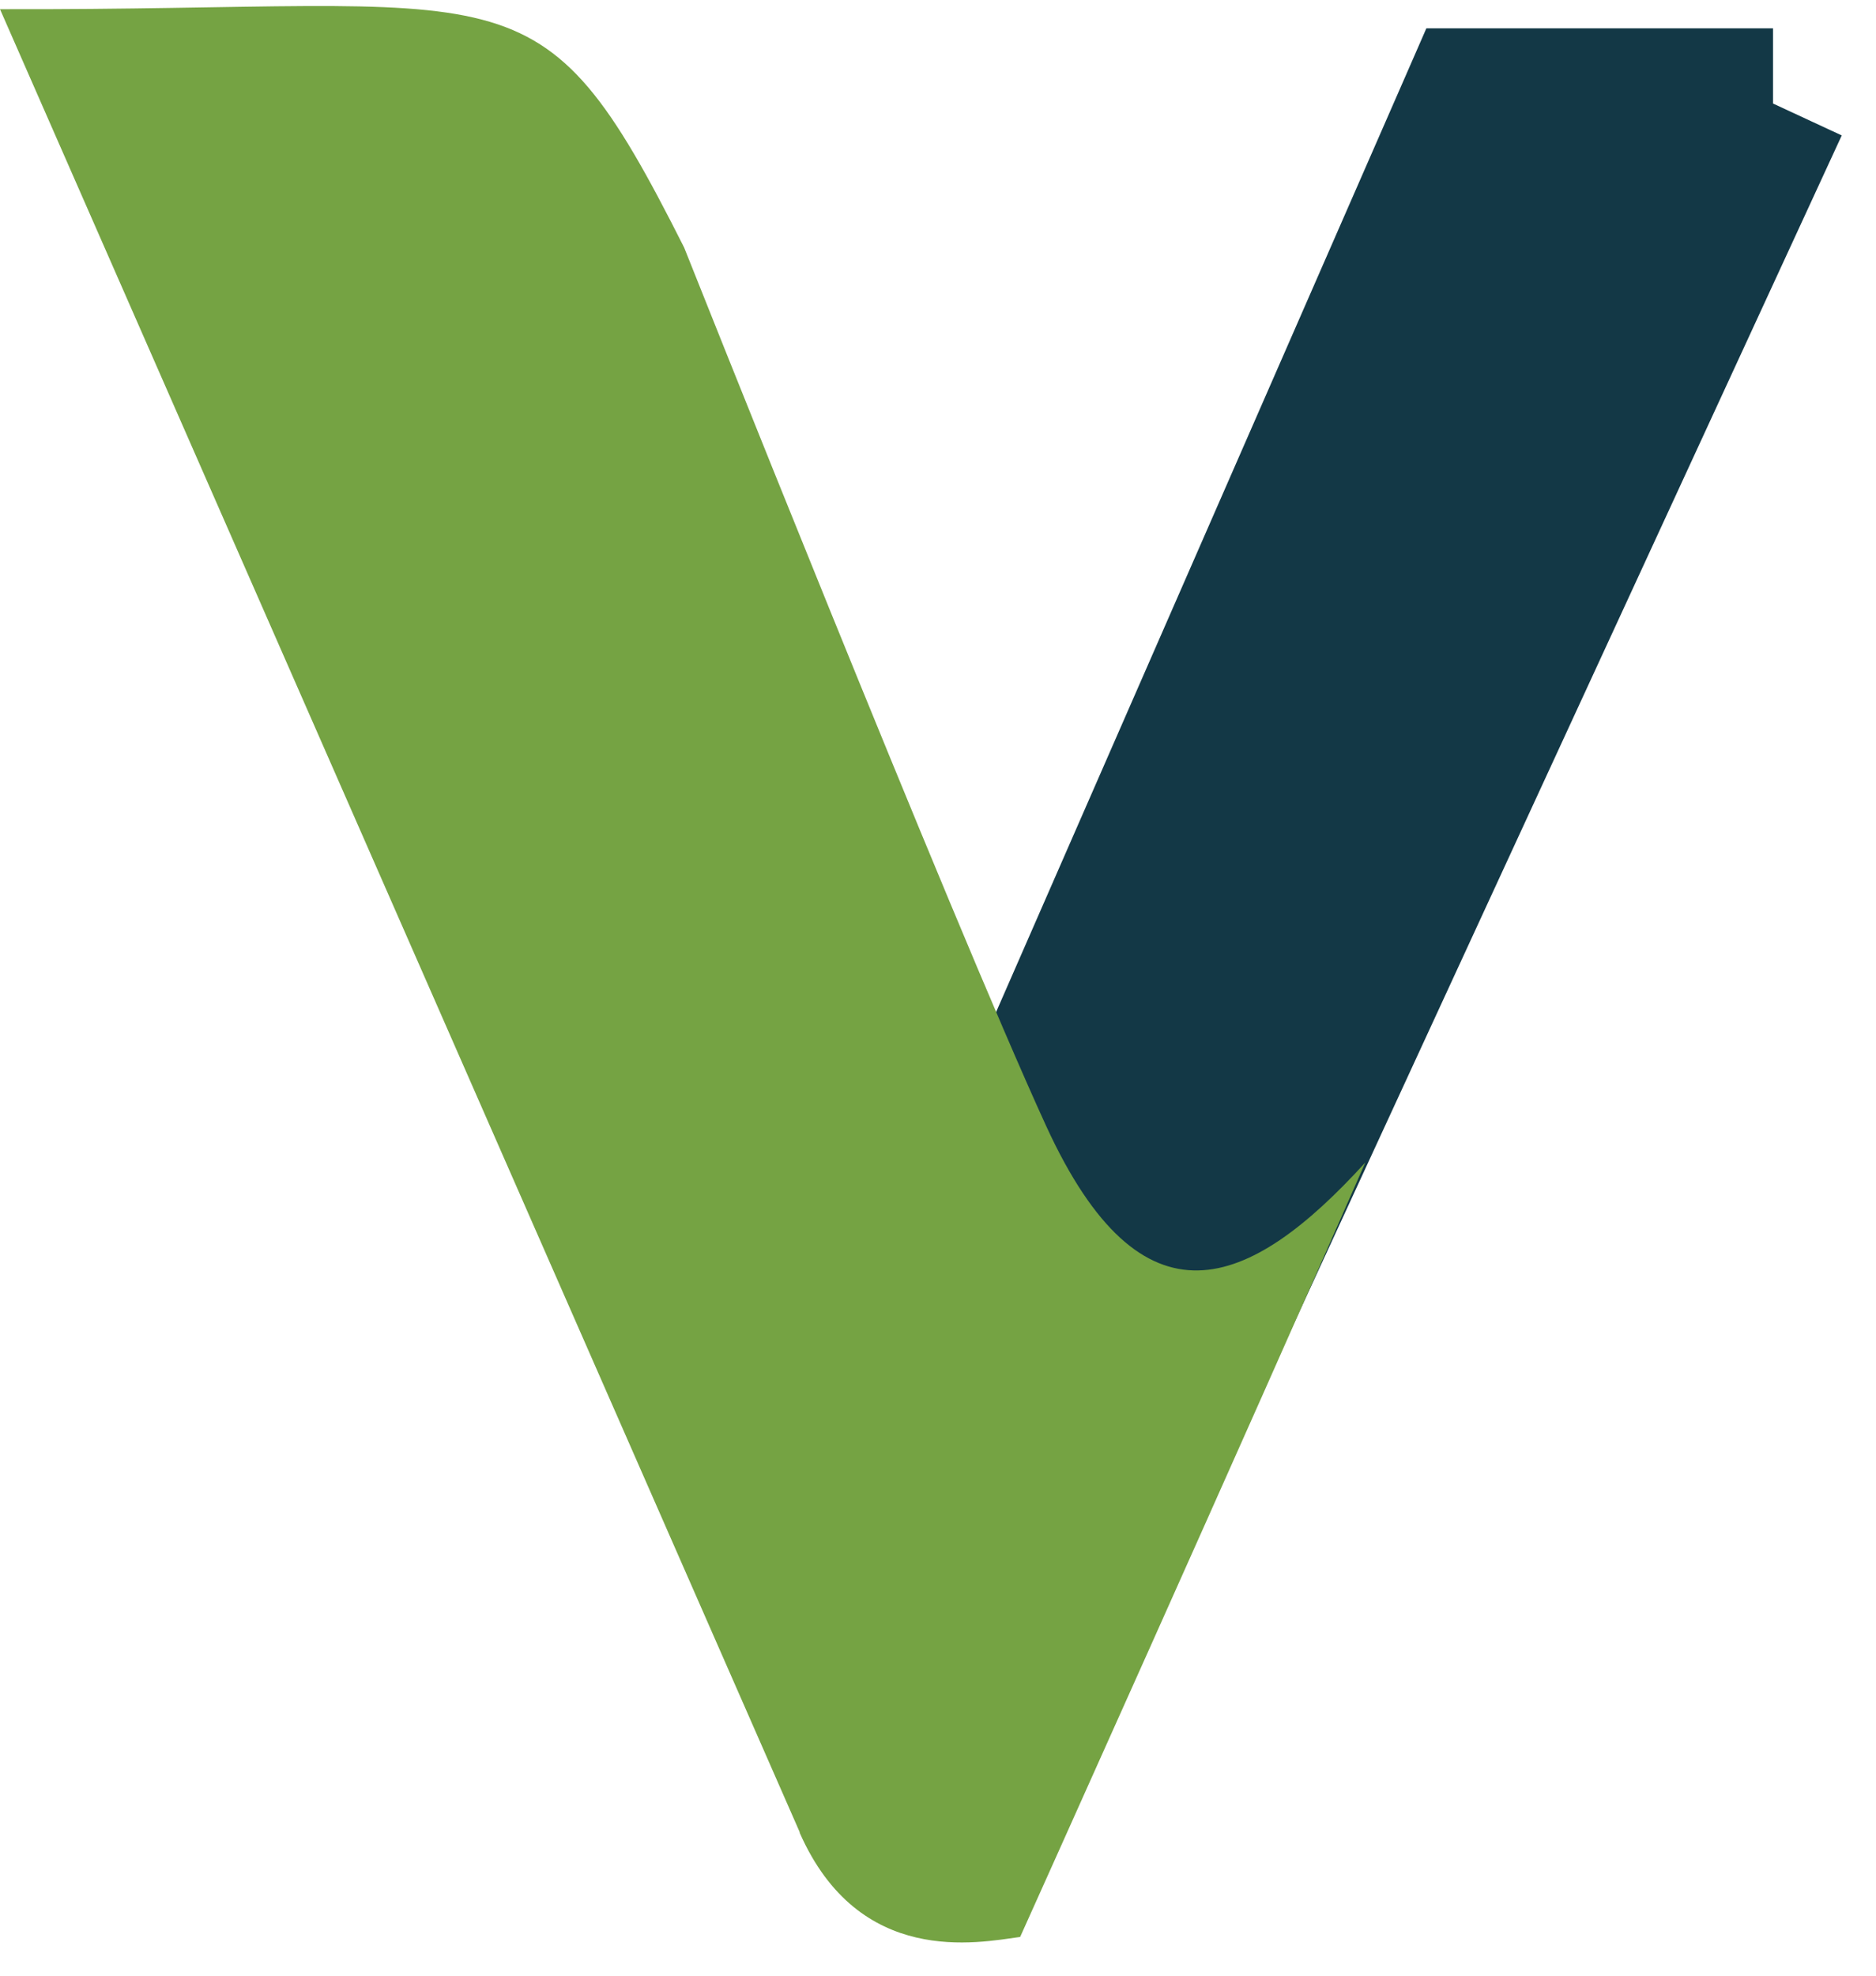 <svg width="19" height="20" viewBox="0 0 19 20" fill="none" xmlns="http://www.w3.org/2000/svg">
<path d="M17.957 1.055V0.287H14.446L14.245 0.747L9.664 11.215L4.983 0.718L4.782 0.258H4.279L1.371 0.287H0.187L0.689 1.371L8.809 18.912L9.506 18.589V19.357H10.353L10.561 18.912L18.653 1.371L17.957 1.048V1.055Z" fill="#133846"/>
<path d="M8.099 18.546C7.503 17.189 0 0.093 0 0.093C5.263 0.108 5.442 -0.445 6.929 2.506C6.929 2.506 9.628 9.291 10.597 11.402C11.567 13.512 12.651 13.06 13.828 11.768C12.665 14.424 10.332 19.608 10.332 19.608C9.901 19.666 8.702 19.917 8.099 18.553" fill="#75A343"/>
</svg>
